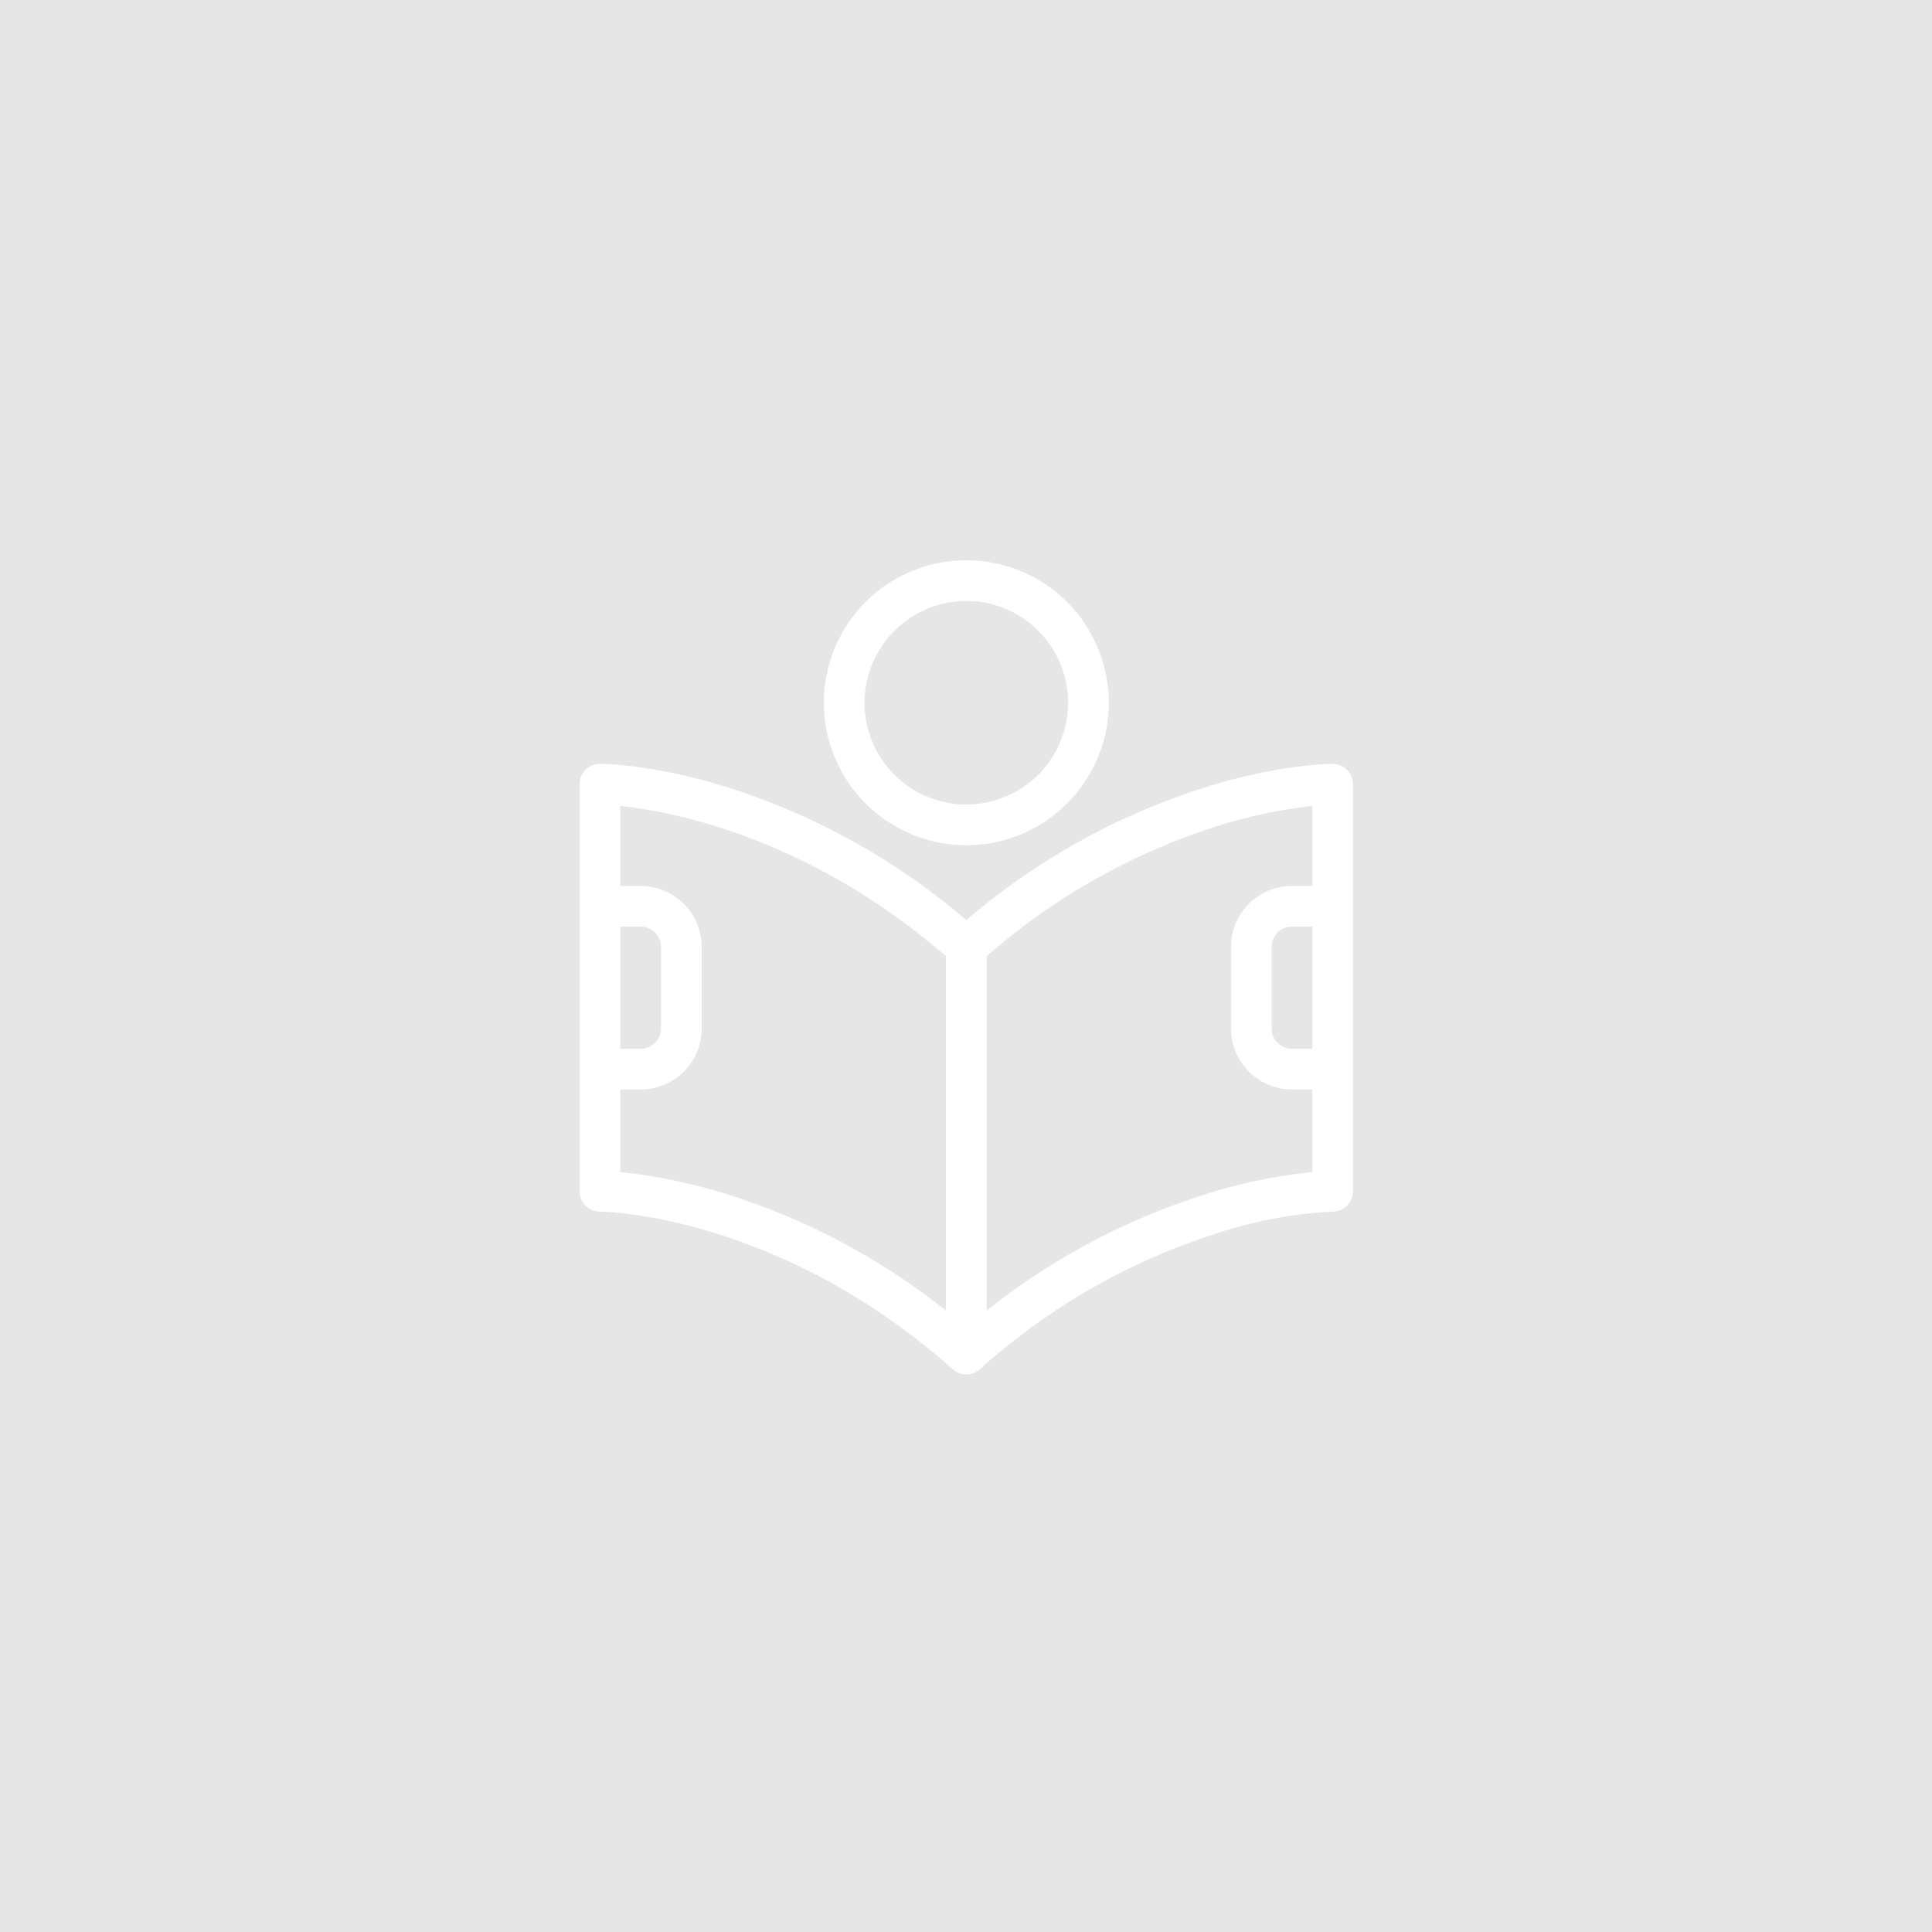 <svg xmlns="http://www.w3.org/2000/svg" xmlns:xlink="http://www.w3.org/1999/xlink" width="300" height="300" viewBox="0 0 300 300">
  <rect x="0" y="0" width="300" height="300" fill="#333333" stroke="none"/>
  <defs>
    <clipPath id="clip-img-article-default-thumb">
      <rect width="300" height="300"/>
    </clipPath>
  </defs>
  <g id="img-article-default-thumb" clip-path="url(#clip-img-article-default-thumb)">
    <rect id="Rectangle_159" data-name="Rectangle 159" width="300" height="300" fill="#e6e6e6"/>
    <g id="Group_4380" data-name="Group 4380" transform="translate(-90.002 -618.001)">
      <path id="Path_832" data-name="Path 832" d="M296.941,710c-.31,0-7.7.039-18.679,3.3a106.146,106.146,0,0,0-38.211,20.967A106.3,106.3,0,0,0,201.841,713.3c-10.98-3.261-18.369-3.3-18.679-3.3A3.162,3.162,0,0,0,180,713.161v63.21a3.183,3.183,0,0,0,.923,2.238,3.147,3.147,0,0,0,2.238.923c.272,0,27.56.278,54.791,24.488a3.165,3.165,0,0,0,4.2,0A100.463,100.463,0,0,1,279.8,782.642a67.791,67.791,0,0,1,17.136-3.11,3.162,3.162,0,0,0,3.161-3.161v-63.21A3.162,3.162,0,0,0,296.941,710ZM186.323,735.285h3.161a3.162,3.162,0,0,1,3.161,3.161v12.642a3.162,3.162,0,0,1-3.161,3.161h-3.161Zm0,38.11V760.569h3.161a9.493,9.493,0,0,0,9.482-9.481V738.446a9.493,9.493,0,0,0-9.482-9.481h-3.161V716.543c7.844.828,29.115,4.747,50.568,23.337V794.9a105.412,105.412,0,0,0-35.05-18.388,81.683,81.683,0,0,0-15.518-3.11Zm91.939,3.116a105.413,105.413,0,0,0-35.05,18.388V739.881A100.275,100.275,0,0,1,279.8,719.432a77.5,77.5,0,0,1,13.976-2.889v12.421H290.62a9.493,9.493,0,0,0-9.482,9.481v12.642a9.493,9.493,0,0,0,9.482,9.481h3.161v12.826a82.328,82.328,0,0,0-15.518,3.1Zm15.518-41.226v18.963H290.62a3.162,3.162,0,0,1-3.161-3.161V738.446a3.162,3.162,0,0,1,3.161-3.161Z" transform="translate(0 26.605)" fill="#fff"/>
      <path id="Path_833" data-name="Path 833" d="M208.126,749.248A22.124,22.124,0,1,0,186,727.125,22.147,22.147,0,0,0,208.126,749.248Zm0-37.926a15.8,15.8,0,1,1-15.8,15.8A15.825,15.825,0,0,1,208.126,711.322Z" transform="translate(31.926)" fill="#fff"/>
    </g>
  </g>
</svg>
